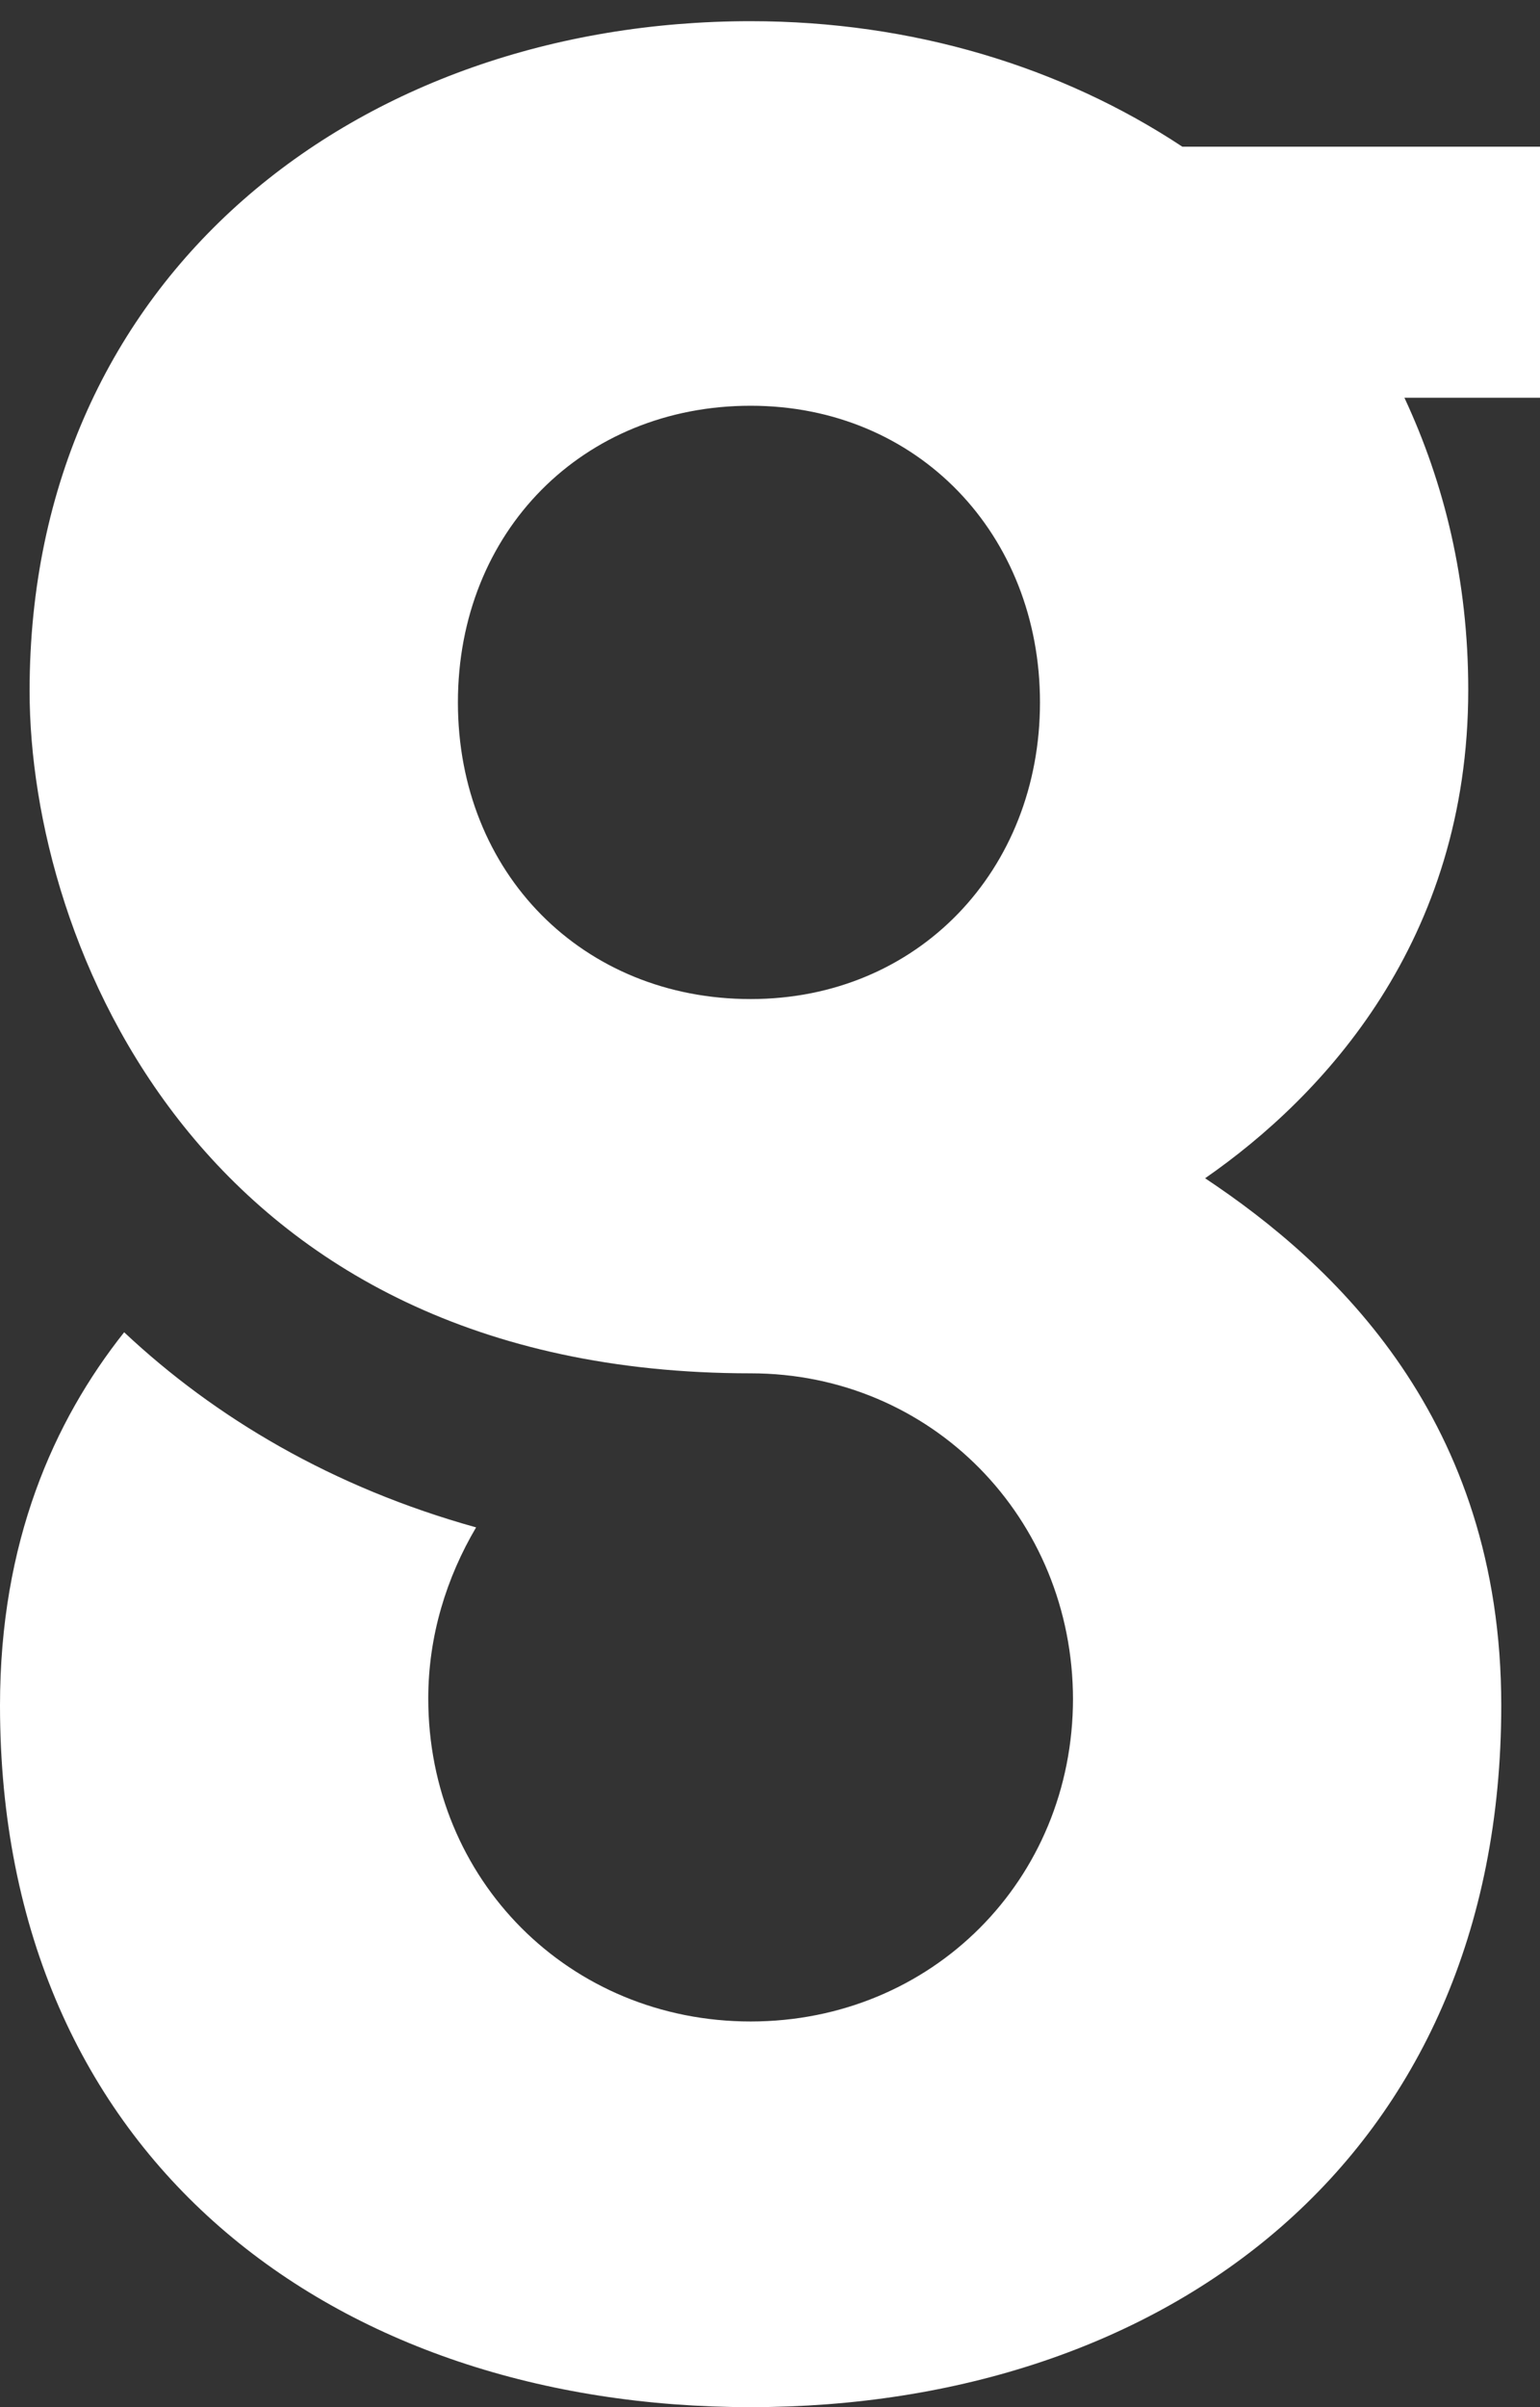 <svg width="32" height="50" viewBox="0 0 32 50" fill="none" xmlns="http://www.w3.org/2000/svg">
<rect x="0" y="0" width="32" height="50" fill="#333333" stroke="none"/>
<g clip-path="url(#clip0_801_4)">
<path d="M15.598 20.752C12.118 20.752 9.515 18.145 9.515 14.59C9.515 11.035 12.118 8.428 15.598 8.428C19.077 8.428 21.61 11.106 21.61 14.59C21.61 18.074 19.077 20.752 15.598 20.752ZM22.296 35.281C22.296 39.05 19.361 41.989 15.598 41.989C11.834 41.989 8.899 39.05 8.899 35.281C8.899 33.978 9.278 32.769 9.893 31.726C6.911 30.897 4.473 29.451 2.58 27.673C1.112 29.522 0 32.034 0 35.424C0 44.88 6.982 50 15.598 50C24.213 50 31.195 44.857 31.195 35.424C31.195 29.474 27.716 26.251 25.041 24.474C27.503 22.767 30.509 19.544 30.509 14.329C30.509 12.054 30.012 10.039 29.183 8.262H32V3.047L24.568 3.047C22.059 1.388 18.959 0.44 15.598 0.44C7.456 0.44 0.615 5.702 0.615 14.353C0.615 19.567 4.166 28.526 15.598 28.526C19.361 28.526 22.296 31.537 22.296 35.305" fill="white"/>
</g>
<defs>
<clipPath id="clip0_801_4">
<rect width="49.92" height="32" fill="white" transform="matrix(0 -1 1 0 0 50)"/>
</clipPath>
</defs>
</svg>
